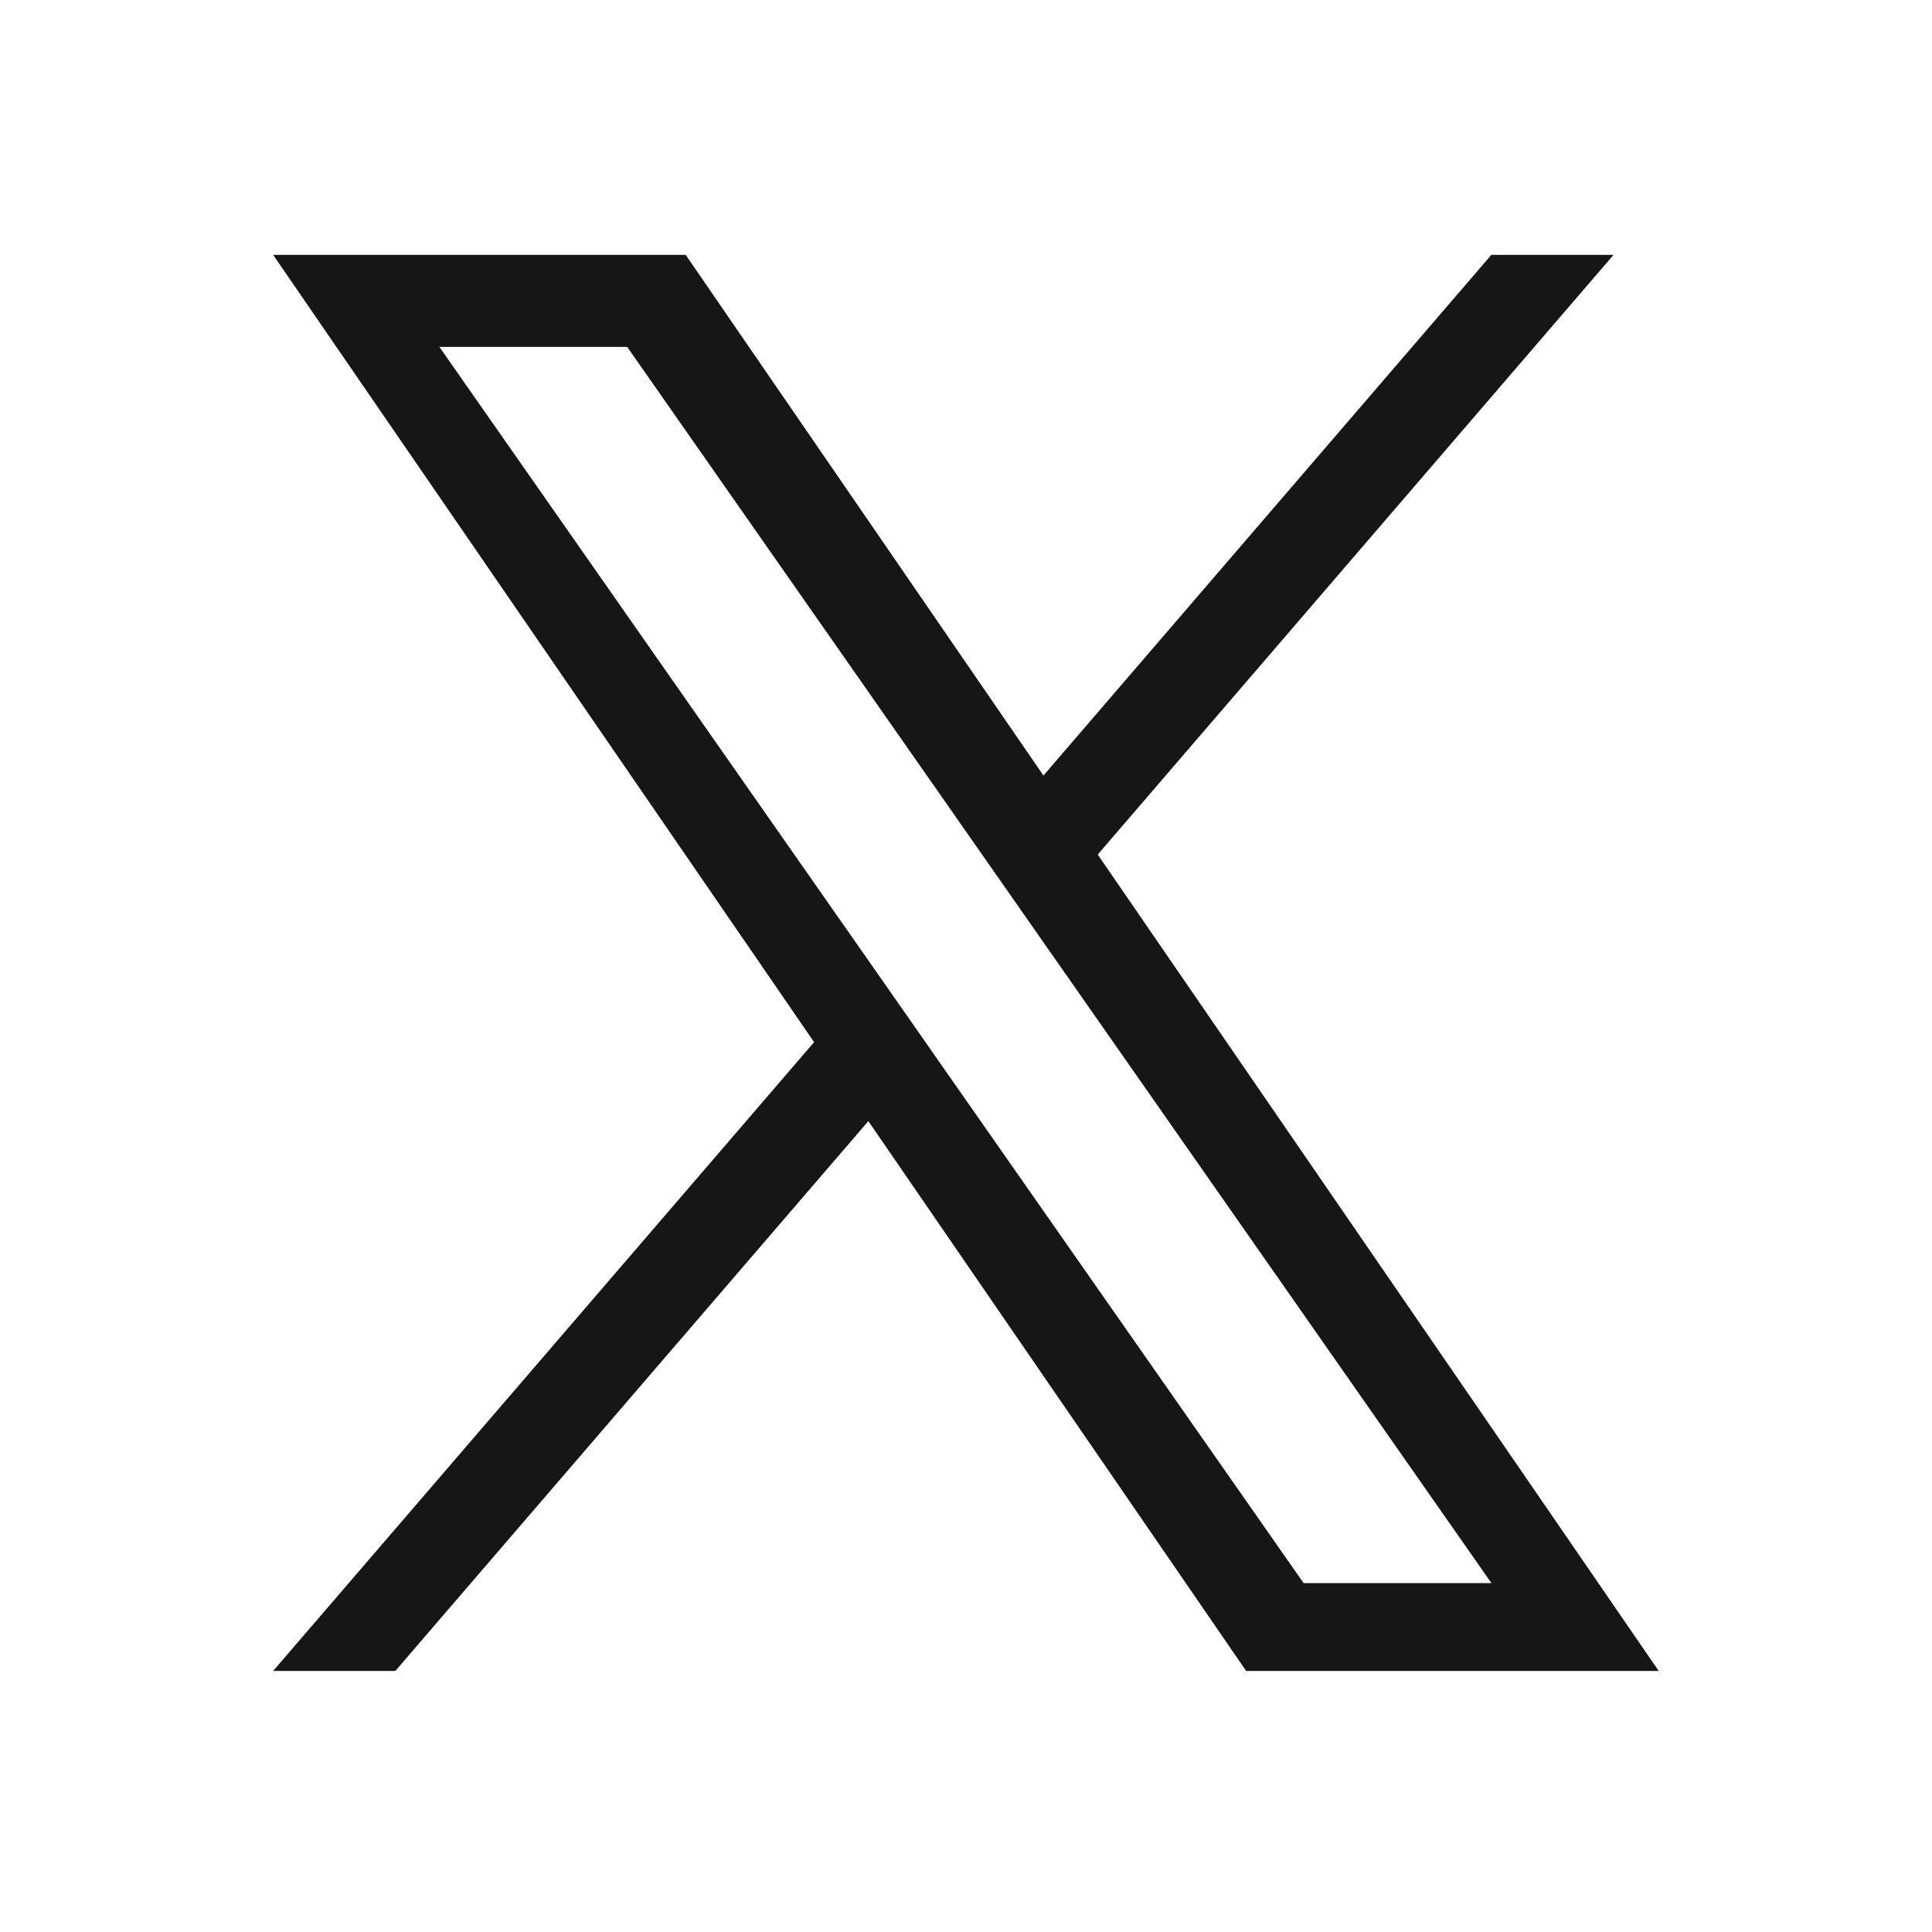 <svg width="24" height="24" viewBox="0 0 24 24" fill="none" xmlns="http://www.w3.org/2000/svg">
<g clip-path="url(#clip0_569_27887)">
<path d="M13.637 10.615L20.044 3.166H18.526L12.962 9.634L8.518 3.166H3.393L10.113 12.946L3.393 20.757H4.911L10.787 13.927L15.48 20.757H20.605L13.636 10.615H13.637ZM11.557 13.032L10.876 12.058L5.458 4.309H7.791L12.163 10.563L12.844 11.537L18.527 19.666H16.194L11.557 13.033V13.032Z" fill="#161616"/>
</g>
<defs>
<clipPath id="clip0_569_27887">
<rect width="17.875" height="17.875" fill="white" transform="translate(3.062 3.062)"/>
</clipPath>
</defs>
</svg>
